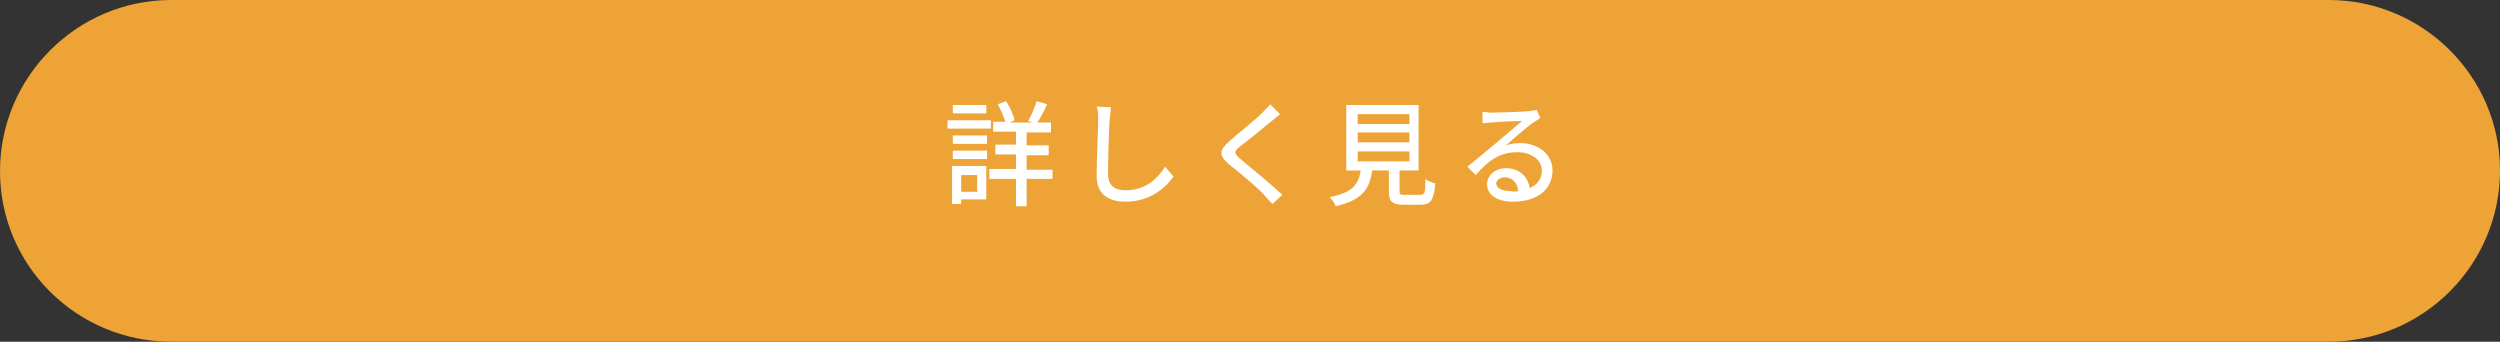 <svg version="1.1" xmlns="http://www.w3.org/2000/svg" xmlns:xlink="http://www.w3.org/1999/xlink" x="0px"
	 y="0px" viewBox="0 0 328.5 44.9" style="enable-background:new 0 0 328.5 44.9;" xml:space="preserve">
<rect x="0" y="0" width="328.5" height="44.9" fill="#333333" stroke="none"/>
<style type="text/css">
	.st0{fill:#EEA336;}
	.st1{fill:#FFFFFF;}
</style>
<path class="st0" d="M22.5,44.9H306c12.4,0,22.5-10.1,22.5-22.5l0,0C328.5,10.1,318.4,0,306,0H22.5C10.1,0,0,10.1,0,22.5l0,0
	C0,34.9,10.1,44.9,22.5,44.9z"/>
<g>
	<path class="st1" d="M130.2,16.9h-5.7v-1.1h5.7V16.9z M129.6,26.2h-3.3v0.6h-1.2v-5h4.5V26.2z M125.2,17.8h4.5v1.1h-4.5V17.8z
		 M125.2,19.8h4.5v1.1h-4.5V19.8z M129.6,14.9h-4.4v-1.1h4.4V14.9z M126.3,23v2.2h2.1V23H126.3z M138.3,23.5h-3.4v3.6h-1.4v-3.6H130
		v-1.3h3.5v-1.9h-2.7V19h2.7v-1.7h-3V16h1.6c-0.2-0.7-0.6-1.6-1-2.3l1.1-0.4c0.5,0.8,1,1.8,1.1,2.5l-0.6,0.3h3l-0.6-0.2
		c0.4-0.7,0.9-1.8,1.1-2.6l1.4,0.4c-0.4,0.9-0.9,1.8-1.3,2.4h1.8v1.3h-3.2v1.7h2.9v1.3h-2.9v1.9h3.4L138.3,23.5L138.3,23.5z"/>
	<path class="st1" d="M146,14.1c-0.1,0.5-0.1,1.2-0.2,1.7c-0.1,1.7-0.2,5.1-0.2,7.1c0,1.6,1,2.1,2.3,2.1c2.6,0,4.2-1.5,5.2-3.1
		l1.1,1.3c-1,1.4-3,3.3-6.3,3.3c-2.3,0-3.8-1-3.8-3.4c0-2.1,0.2-5.9,0.2-7.4c0-0.6,0-1.2-0.2-1.7L146,14.1z"/>
	<path class="st1" d="M168.2,15c-0.4,0.3-0.8,0.7-1.1,0.9c-1,0.8-3,2.5-4.1,3.3c-0.9,0.7-0.9,0.9,0,1.7c1.2,1,4,3.3,5.5,4.7
		l-1.3,1.2c-0.4-0.4-0.8-0.8-1.1-1.2c-0.8-0.9-3.2-2.9-4.6-4c-1.4-1.2-1.3-1.9,0.1-3.1c1.1-1,3.3-2.7,4.3-3.7c0.3-0.4,0.8-0.8,1-1.1
		L168.2,15z"/>
	<path class="st1" d="M186.6,25.6c0.6,0,0.7-0.2,0.7-2.1c0.3,0.3,0.9,0.5,1.3,0.6c-0.2,2.2-0.6,2.8-1.9,2.8h-2.2c-1.6,0-2-0.4-2-1.8
		v-2.7h-2.2c-0.3,2.4-1.3,3.9-4.8,4.7c-0.1-0.4-0.5-0.9-0.8-1.2c3.1-0.6,3.8-1.7,4.1-3.5h-1.9v-8.6h9.5v8.6h-2.5v2.7
		c0,0.5,0.1,0.5,0.7,0.5C184.6,25.6,186.6,25.6,186.6,25.6z M178.4,16.3h6.8V15h-6.8V16.3z M178.4,18.7h6.8v-1.3h-6.8V18.7z
		 M178.4,21.2h6.8v-1.3h-6.8V21.2z"/>
	<path class="st1" d="M202.4,15.5c-0.3,0.2-0.6,0.4-0.9,0.6c-0.8,0.5-2.6,2.1-3.6,3c0.6-0.2,1.2-0.3,1.8-0.3c2.5,0,4.3,1.5,4.3,3.6
		c0,2.4-1.9,4.1-5.2,4.1c-2.1,0-3.4-0.9-3.4-2.3c0-1.1,1-2.1,2.5-2.1c1.8,0,2.9,1.2,3.1,2.6c1-0.4,1.6-1.2,1.6-2.3
		c0-1.4-1.4-2.4-3.2-2.4c-2.4,0-3.8,1.1-5.5,3l-1.1-1.1c1.2-0.9,3-2.5,3.9-3.2c0.8-0.7,2.5-2.1,3.3-2.8c-0.8,0-3.3,0.1-4.1,0.2
		c-0.4,0-0.8,0.1-1.1,0.1v-1.5c0.4,0,0.8,0.1,1.2,0.1c0.8,0,4.1-0.1,5-0.2c0.5-0.1,0.8-0.1,0.9-0.2L202.4,15.5z M199.5,25.1
		c-0.1-1.1-0.8-1.8-1.8-1.8c-0.6,0-1.1,0.4-1.1,0.8c0,0.6,0.8,1,1.8,1C198.9,25.2,199.2,25.2,199.5,25.1z"/>
</g>
</svg>
